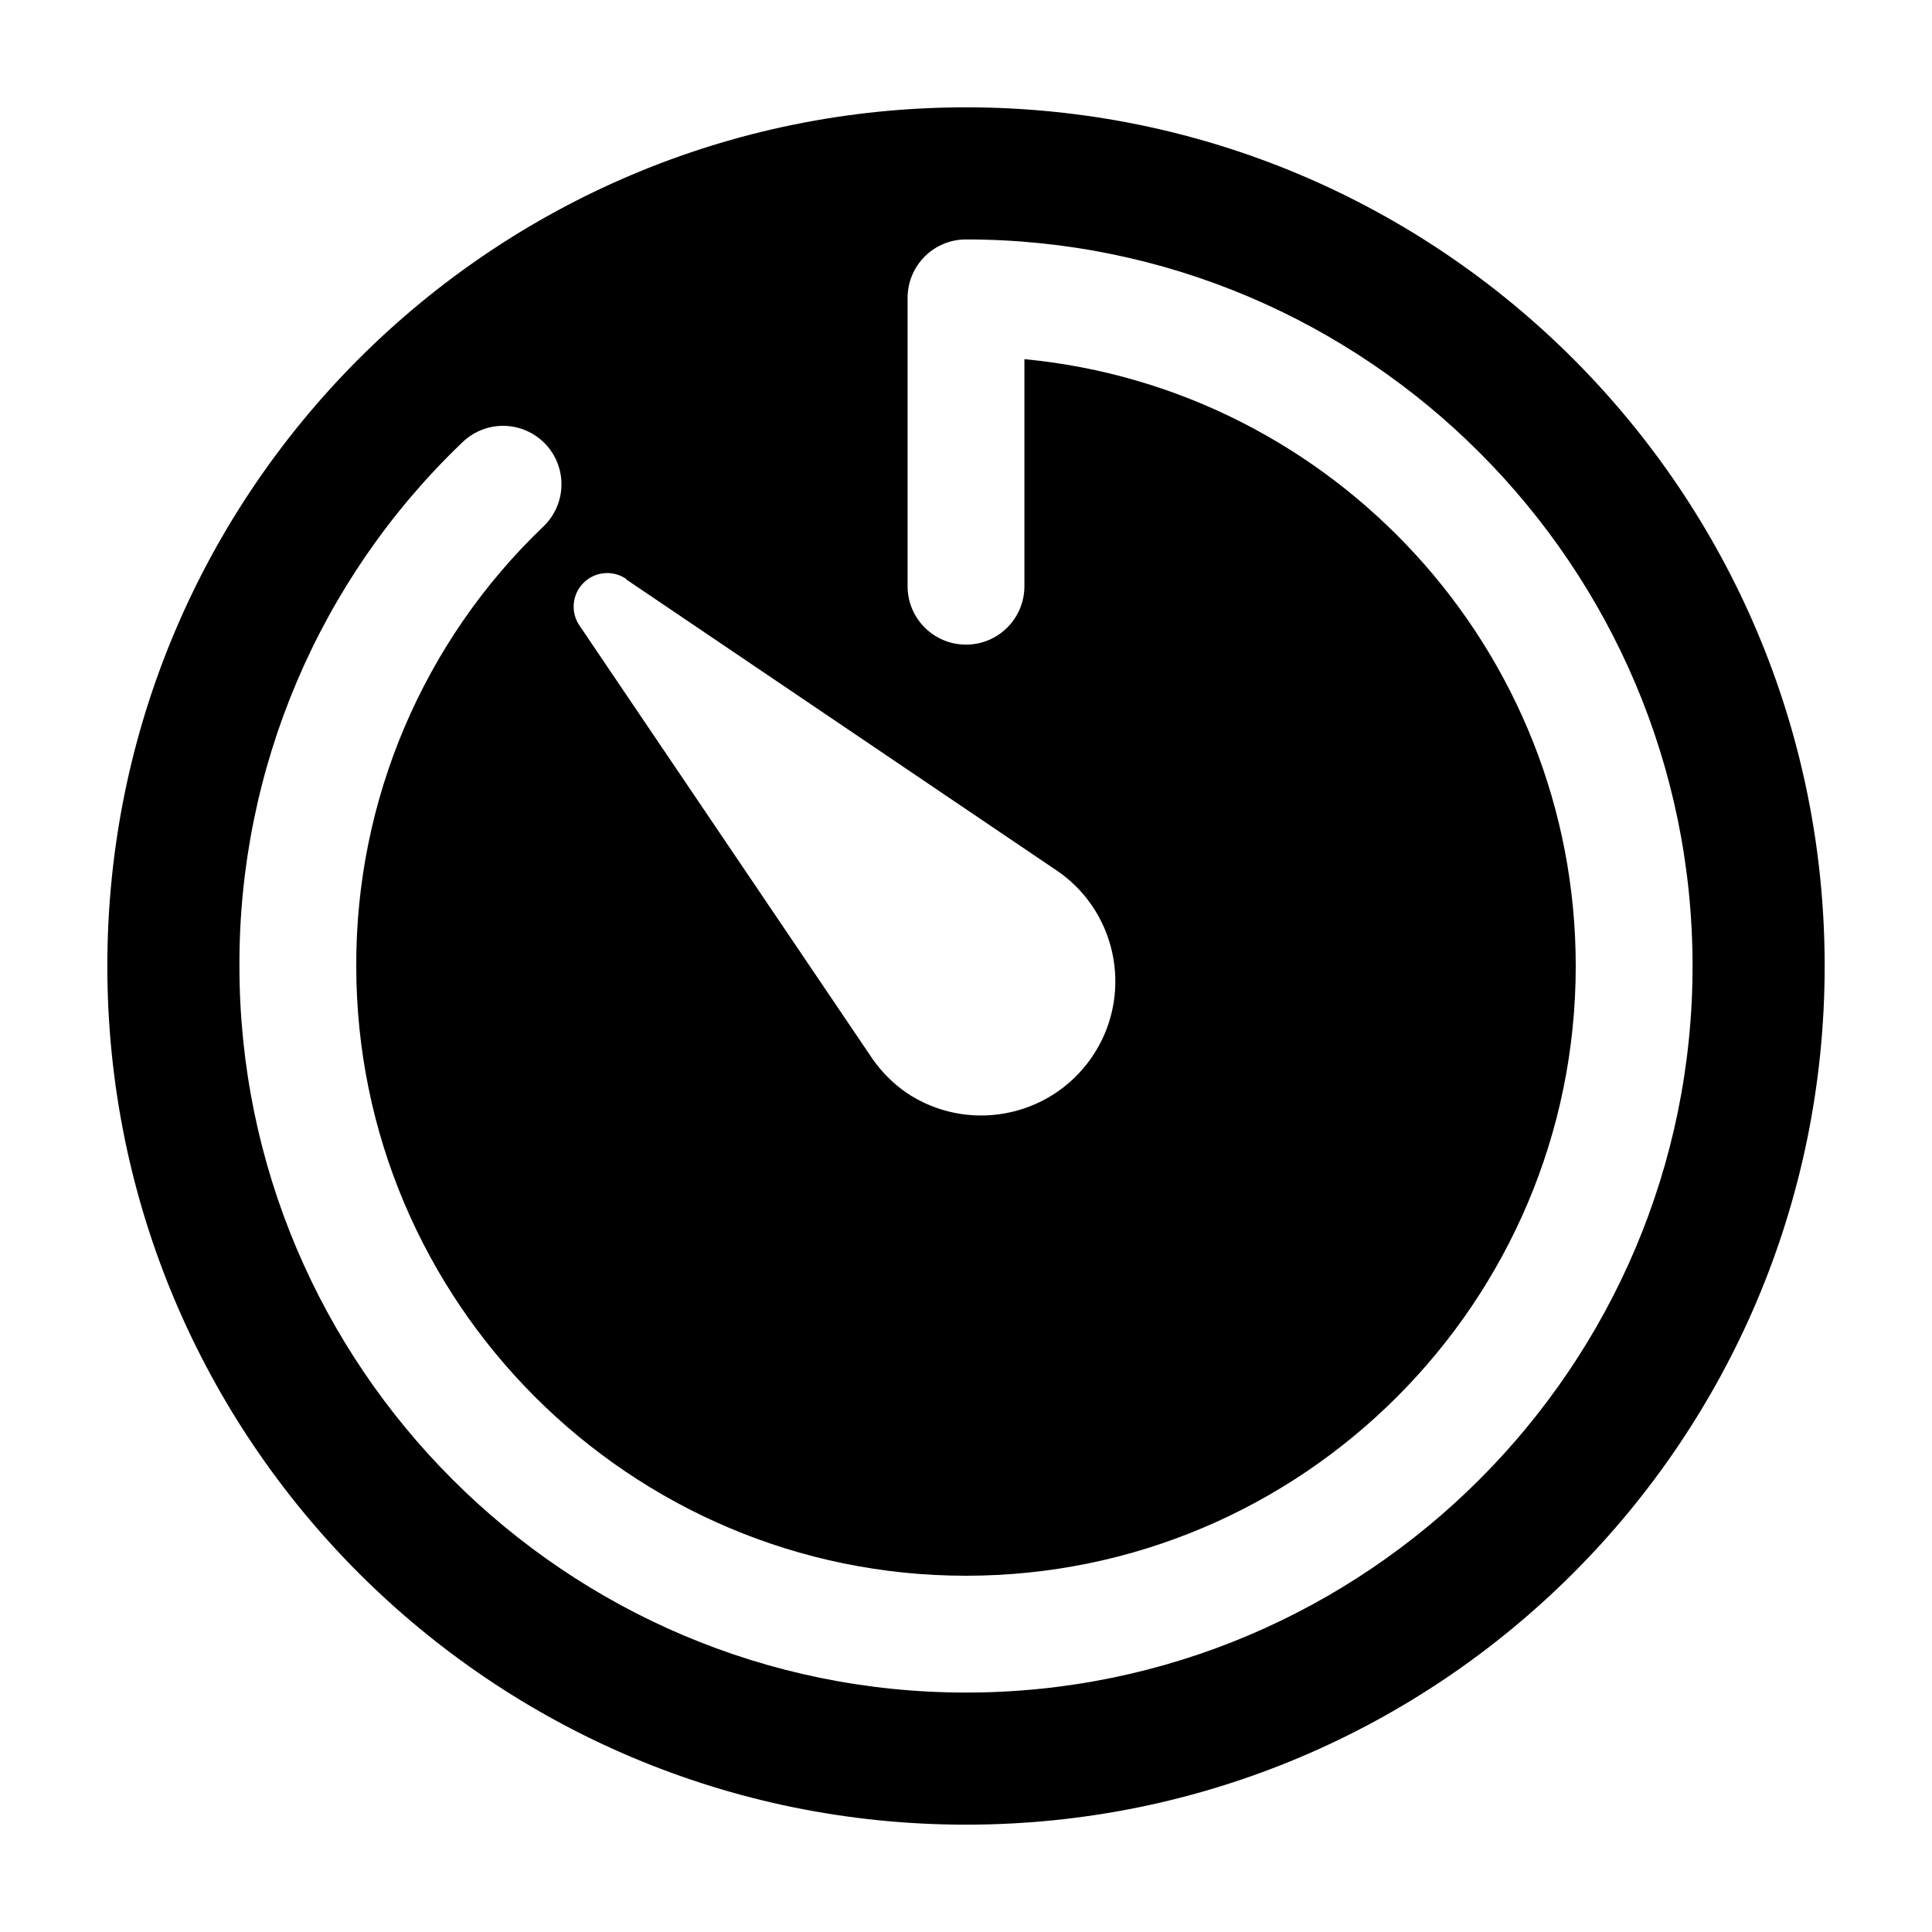 <?xml version="1.0" encoding="UTF-8"?>
<svg width="180px" height="180px" viewBox="0 0 180 180" version="1.1" xmlns="http://www.w3.org/2000/svg" xmlns:xlink="http://www.w3.org/1999/xlink">
    <title>safari-pinned-tab</title>
    <g id="safari-pinned-tab" stroke="none" stroke-width="1" fill="none" fill-rule="evenodd">
        <g id="Favicon" transform="translate(10, 10)" fill="#000000" fill-rule="nonzero">
            <g id="Group">
                <path d="M80,0 C35.815,0 0,35.815 0,80 C0,124.185 35.815,160 80,160 C124.185,160 160,124.185 160,80 C160,35.815 124.185,0 80,0 Z M48.335,43.977 L88.719,71.285 C94.266,75.28 95.575,82.99 91.657,88.592 C87.739,94.194 80.048,95.609 74.392,91.769 C73.198,90.927 72.157,89.886 71.315,88.692 L44.008,48.308 C43.14,47.065 43.289,45.379 44.361,44.307 C45.432,43.235 47.119,43.086 48.362,43.954 L48.335,43.977 Z M80,147.692 C42.692,147.692 12.307,117.327 12.307,80 C12.244,61.601 19.734,43.982 33.027,31.262 C34.419,29.873 36.452,29.344 38.344,29.877 C40.237,30.41 41.695,31.922 42.158,33.833 C42.622,35.743 42.019,37.755 40.581,39.096 C29.426,49.773 23.14,64.559 23.192,80 C23.192,111.323 48.677,136.808 80,136.808 C111.323,136.808 136.808,111.323 136.808,80 C136.808,50.512 114.223,26.2 85.442,23.462 L85.442,44.615 C85.442,47.621 83.006,50.058 80,50.058 C76.994,50.058 74.558,47.621 74.558,44.615 L74.558,17.75 C74.558,14.744 76.994,12.308 80,12.308 C117.327,12.308 147.692,42.692 147.692,80 C147.692,117.308 117.327,147.692 80,147.692 Z" id="Shape"></path>
            </g>
        </g>
    </g>
</svg>